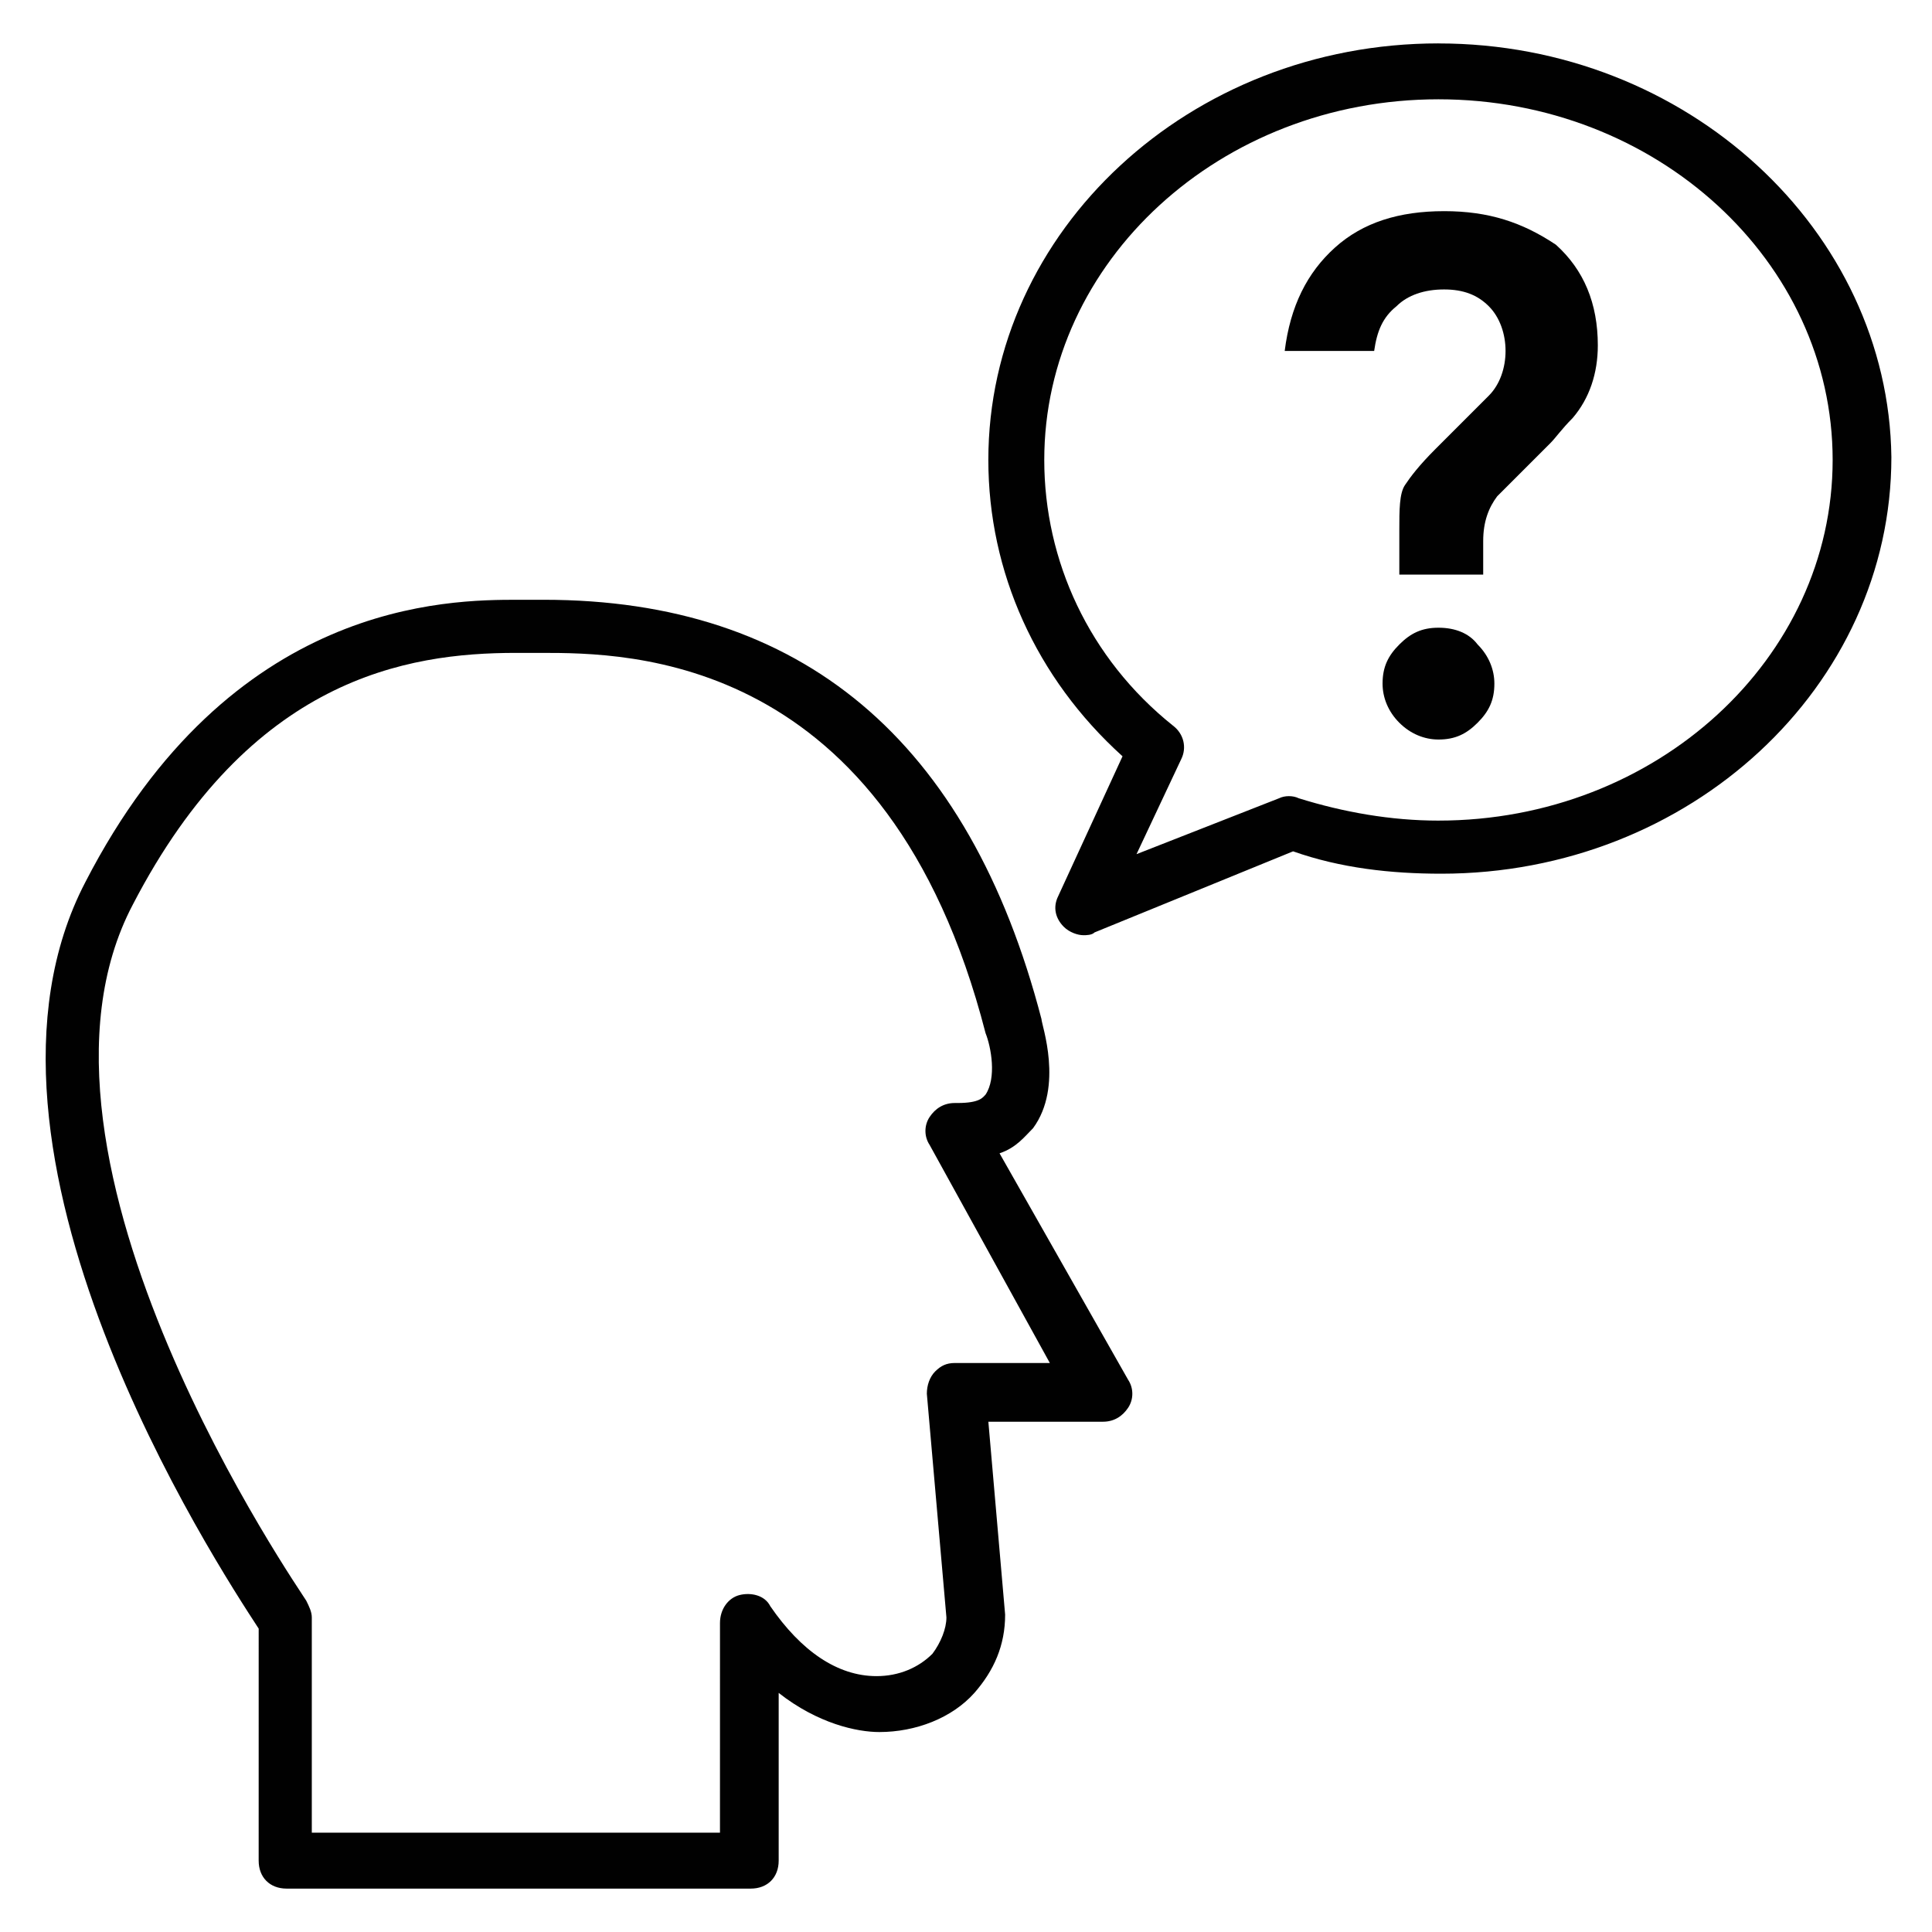 <?xml version="1.0" encoding="UTF-8"?>
<!-- Uploaded to: ICON Repo, www.iconrepo.com, Generator: ICON Repo Mixer Tools -->
<svg width="800px" height="800px" version="1.1" viewBox="144 144 512 512" xmlns="http://www.w3.org/2000/svg">
 <g fill="#010101">
  <path d="m408.89 449.64c4.445-1.48 6.668-4.445 8.891-6.668 8.148-11.113 2.223-27.414 2.223-28.895-19.262-74.09-63.719-111.13-131.88-111.13h-6.668c-18.523 0-76.312 0-114.84 74.832-37.043 71.125 34.82 180.78 45.938 197.82l-0.004 61.492c0 4.445 2.965 7.41 7.41 7.41h122.99c4.445 0 7.41-2.965 7.41-7.41v-44.453c10.371 8.148 20.746 10.371 26.672 10.371 9.633 0 19.262-3.703 25.191-10.371 5.188-5.926 8.148-12.594 8.148-20.746l-4.445-51.121h30.375c2.965 0 5.188-1.48 6.668-3.703s1.48-5.188 0-7.41zm-11.855 55.57c-2.223 0-3.703 0.742-5.188 2.223-1.48 1.48-2.223 3.703-2.223 5.926l5.188 59.273c0 2.965-1.48 6.668-3.703 9.633-3.703 3.703-8.891 5.926-14.816 5.926-10.371 0-20.004-6.668-28.152-18.523-1.48-2.965-5.188-3.703-8.148-2.965-2.965 0.742-5.188 3.703-5.188 7.41l-0.004 55.566h-108.17v-57.051c0-1.48-0.742-2.965-1.48-4.445-0.742-1.48-81.5-117.06-45.938-184.48 31.117-60.012 72.609-66.68 101.5-66.68h6.668c22.969 0 91.871 0 117.8 100.76 1.48 3.703 2.965 11.855 0 16.301-0.742 0.742-1.48 2.223-7.41 2.223h-0.742c-2.965 0-5.188 1.48-6.668 3.703s-1.48 5.188 0 7.41l31.859 57.789z"/>
  <path d="m525.21 155.5c-65.941 0-119.29 49.641-119.29 110.39 0 29.637 12.594 57.789 35.562 78.535l-17.039 37.043c-1.48 2.965-0.742 5.926 1.48 8.148 1.48 1.48 3.703 2.223 5.188 2.223 0.742 0 2.223 0 2.965-0.742l52.605-21.484c12.594 4.445 25.93 5.926 39.266 5.926 65.941 0 119.29-49.641 119.29-110.39-0.742-60.004-54.09-109.64-120.03-109.64zm0 205.97c-12.594 0-25.191-2.223-37.043-5.926-1.48-0.742-3.703-0.742-5.188 0l-37.789 14.816 11.855-25.191c1.48-2.965 0.742-6.668-2.223-8.891-22.227-17.781-34.082-43.711-34.082-70.387 0-52.602 46.68-95.574 104.47-95.574 57.789 0 104.46 42.973 104.46 95.574 0 52.605-46.676 95.578-104.46 95.578z"/>
  <path d="m526.69 199.96c-11.855 0-21.484 2.965-28.895 9.633-7.41 6.668-11.855 15.559-13.336 27.414h23.707c0.742-5.188 2.223-8.891 5.926-11.855 2.965-2.965 7.41-4.445 12.594-4.445 5.188 0 8.891 1.48 11.855 4.445 2.965 2.965 4.445 7.41 4.445 11.855 0 4.445-1.48 8.891-4.445 11.855l-14.078 14.078c-4.445 4.445-6.668 7.41-8.148 9.633-1.48 2.223-1.48 6.668-1.48 11.855v11.848h22.227v-8.891c0-5.188 1.48-8.891 3.703-11.855 0.742-0.742 2.223-2.223 3.703-3.703l5.188-5.188c2.223-2.223 3.703-3.703 5.188-5.188 1.48-1.48 2.965-3.703 5.926-6.668 4.445-5.188 6.668-11.855 6.668-19.262 0-11.113-3.703-20.004-11.113-26.672-8.887-5.926-17.777-8.891-29.633-8.891z"/>
  <path d="m525.21 310.35c-4.445 0-7.41 1.48-10.371 4.445-2.965 2.965-4.445 5.926-4.445 10.371 0 3.703 1.48 7.41 4.445 10.371 2.965 2.965 6.668 4.445 10.371 4.445 4.445 0 7.41-1.48 10.371-4.445 2.965-2.965 4.445-5.926 4.445-10.371 0-3.703-1.48-7.41-4.445-10.371-2.223-2.965-5.926-4.445-10.371-4.445z"/>
 </g>
</svg>